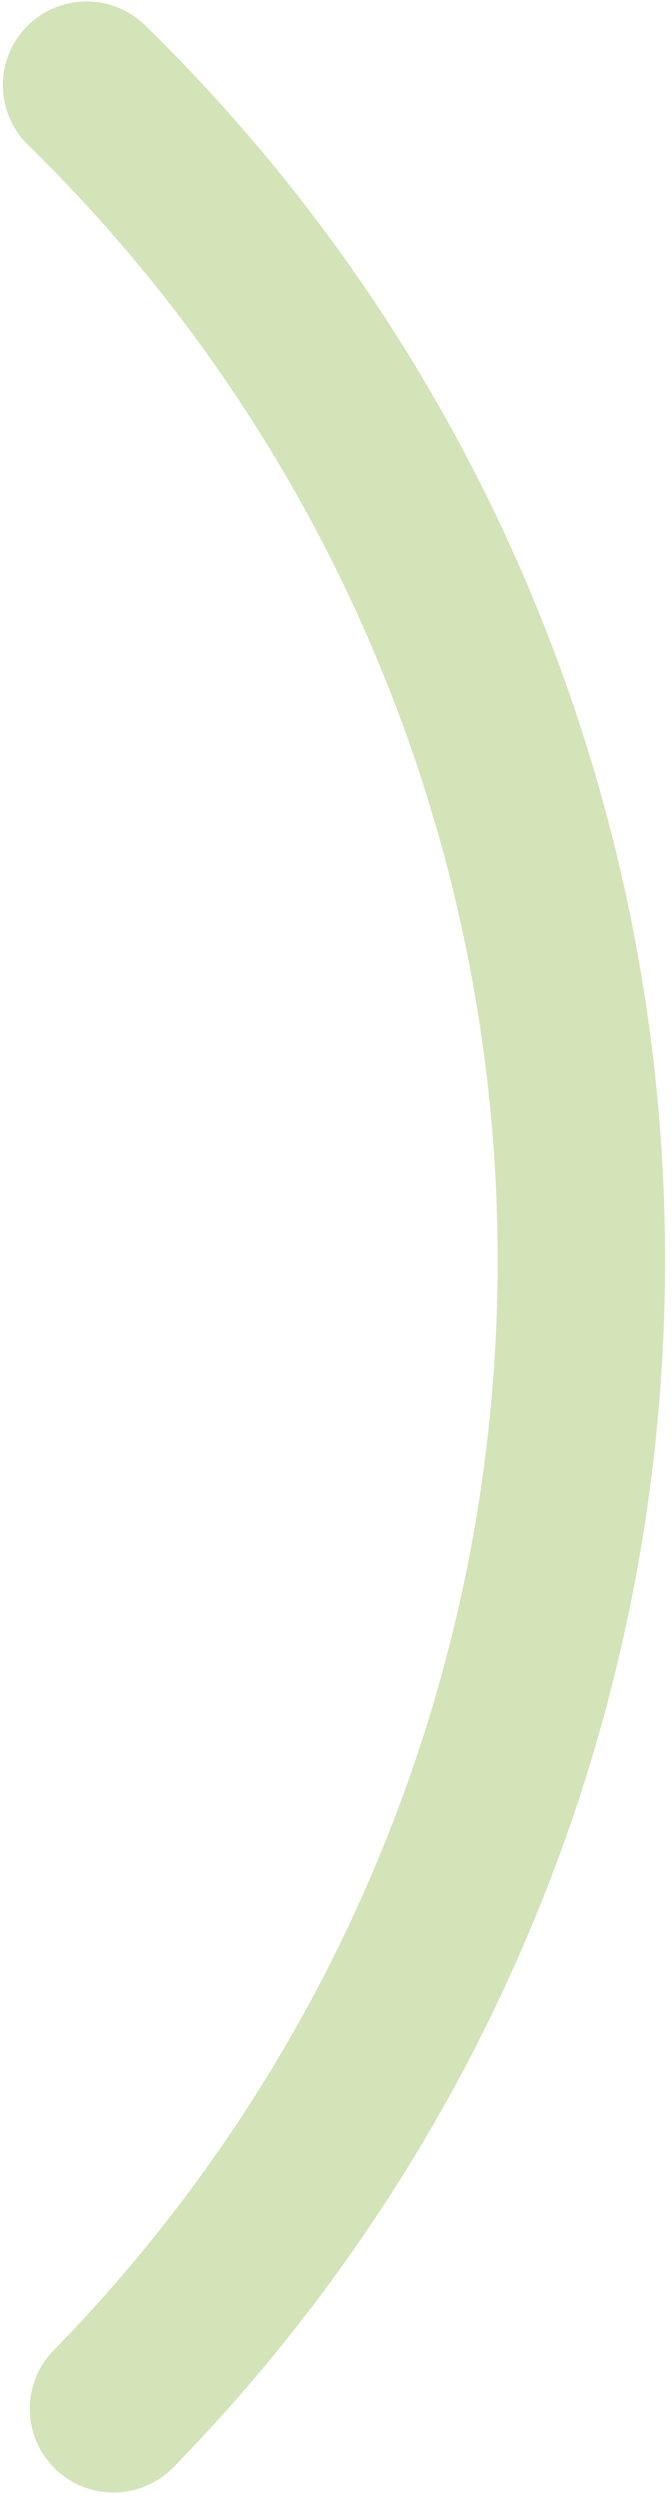 <?xml version="1.0" encoding="UTF-8"?> <svg xmlns="http://www.w3.org/2000/svg" width="75" height="279" viewBox="0 0 75 279" fill="none"><path d="M9.661 9.503C44.447 43.492 64.307 89.909 64.871 138.541C65.434 187.173 46.656 234.037 12.666 268.824" stroke="#6DA517" stroke-opacity="0.3" stroke-width="18.684" stroke-linecap="round" stroke-linejoin="round"></path></svg> 